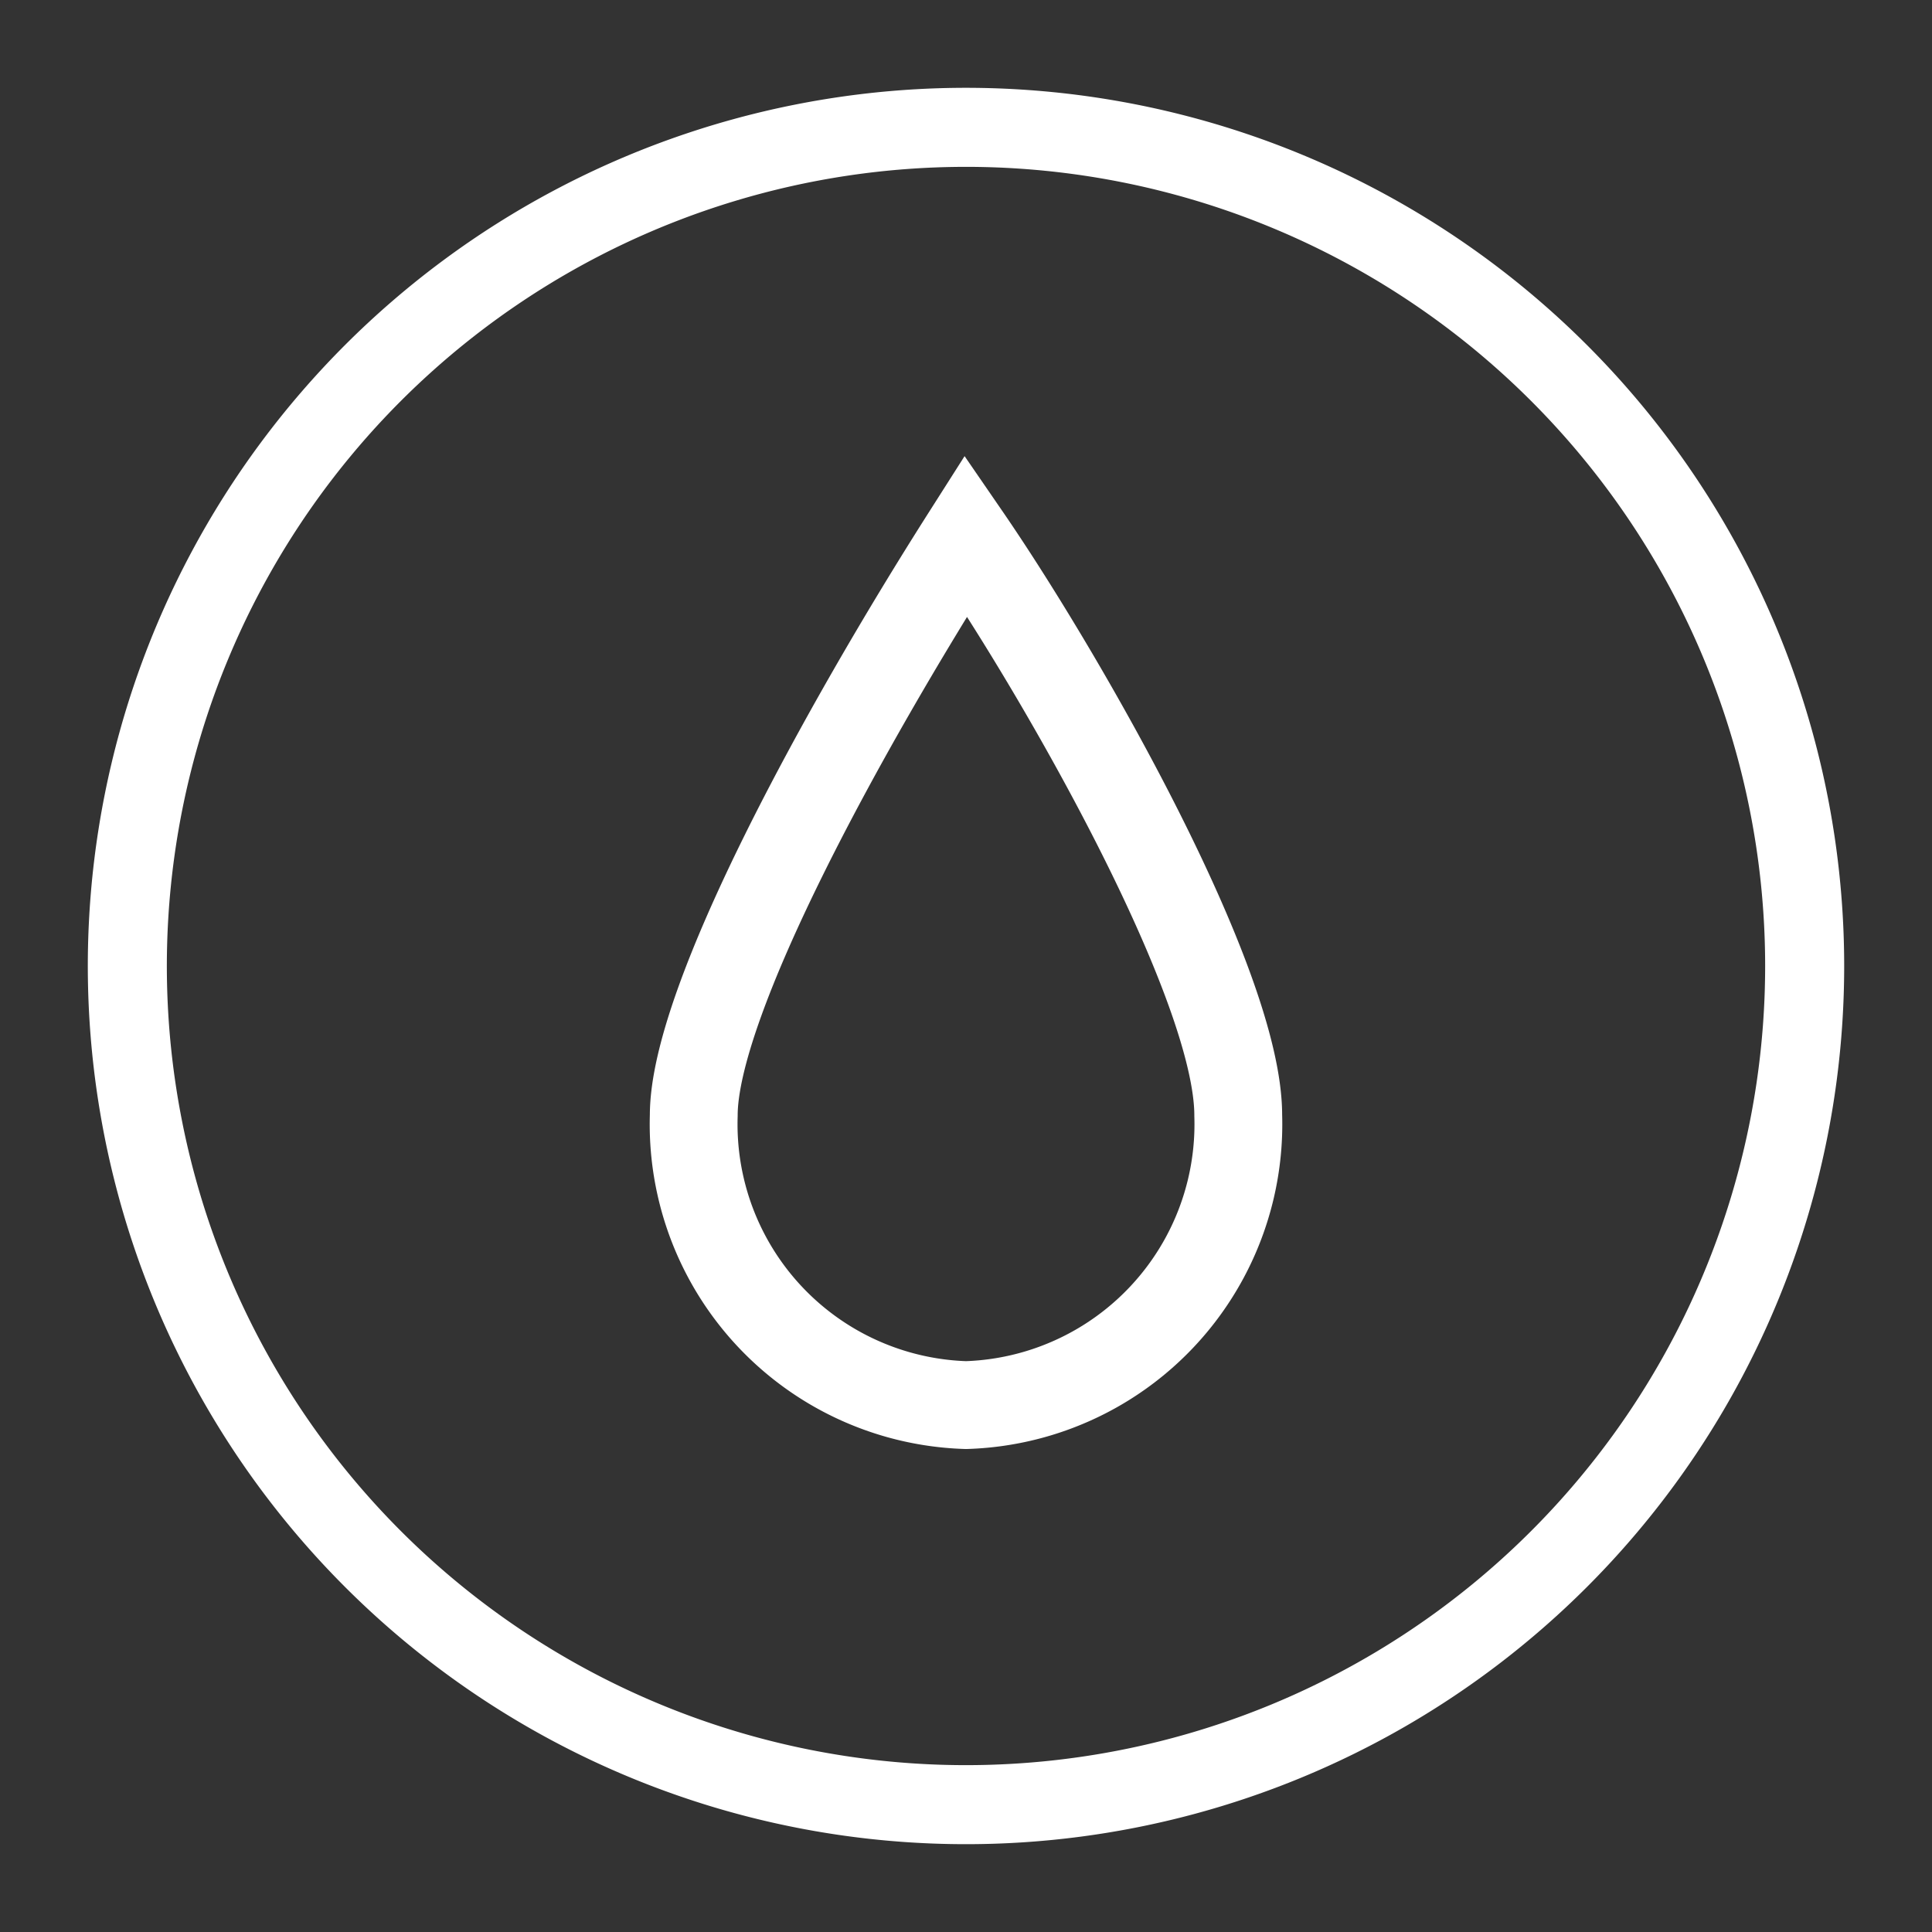 <svg xmlns="http://www.w3.org/2000/svg" xmlns:xlink="http://www.w3.org/1999/xlink" width="22" height="22" viewBox="0 0 22 22"><rect x="0" y="0" width="22" height="22" fill="#333333" stroke="none"/><defs><style>.a,.d{fill:none;}.b{clip-path:url(#a);}.c{fill:#fff;}.d{stroke:#fff;stroke-miterlimit:10;}</style><clipPath id="a"><rect class="a" width="22" height="22"/></clipPath></defs><g transform="translate(11 11)"><g class="b" transform="translate(-11 -11)"><path class="c" d="M11,21A10,10,0,1,1,21,11,10,10,0,0,1,11,21M11,1.9A9.1,9.1,0,1,0,20.1,11,9.1,9.1,0,0,0,11,1.9"/><path class="d" d="M11,16a3.2,3.2,0,0,1-3.1-3.3c0-1.3,1.7-4.4,3.1-6.6h0c1.1,1.6,3.1,5.1,3.1,6.6A3.2,3.2,0,0,1,11,16Z"/></g></g></svg>